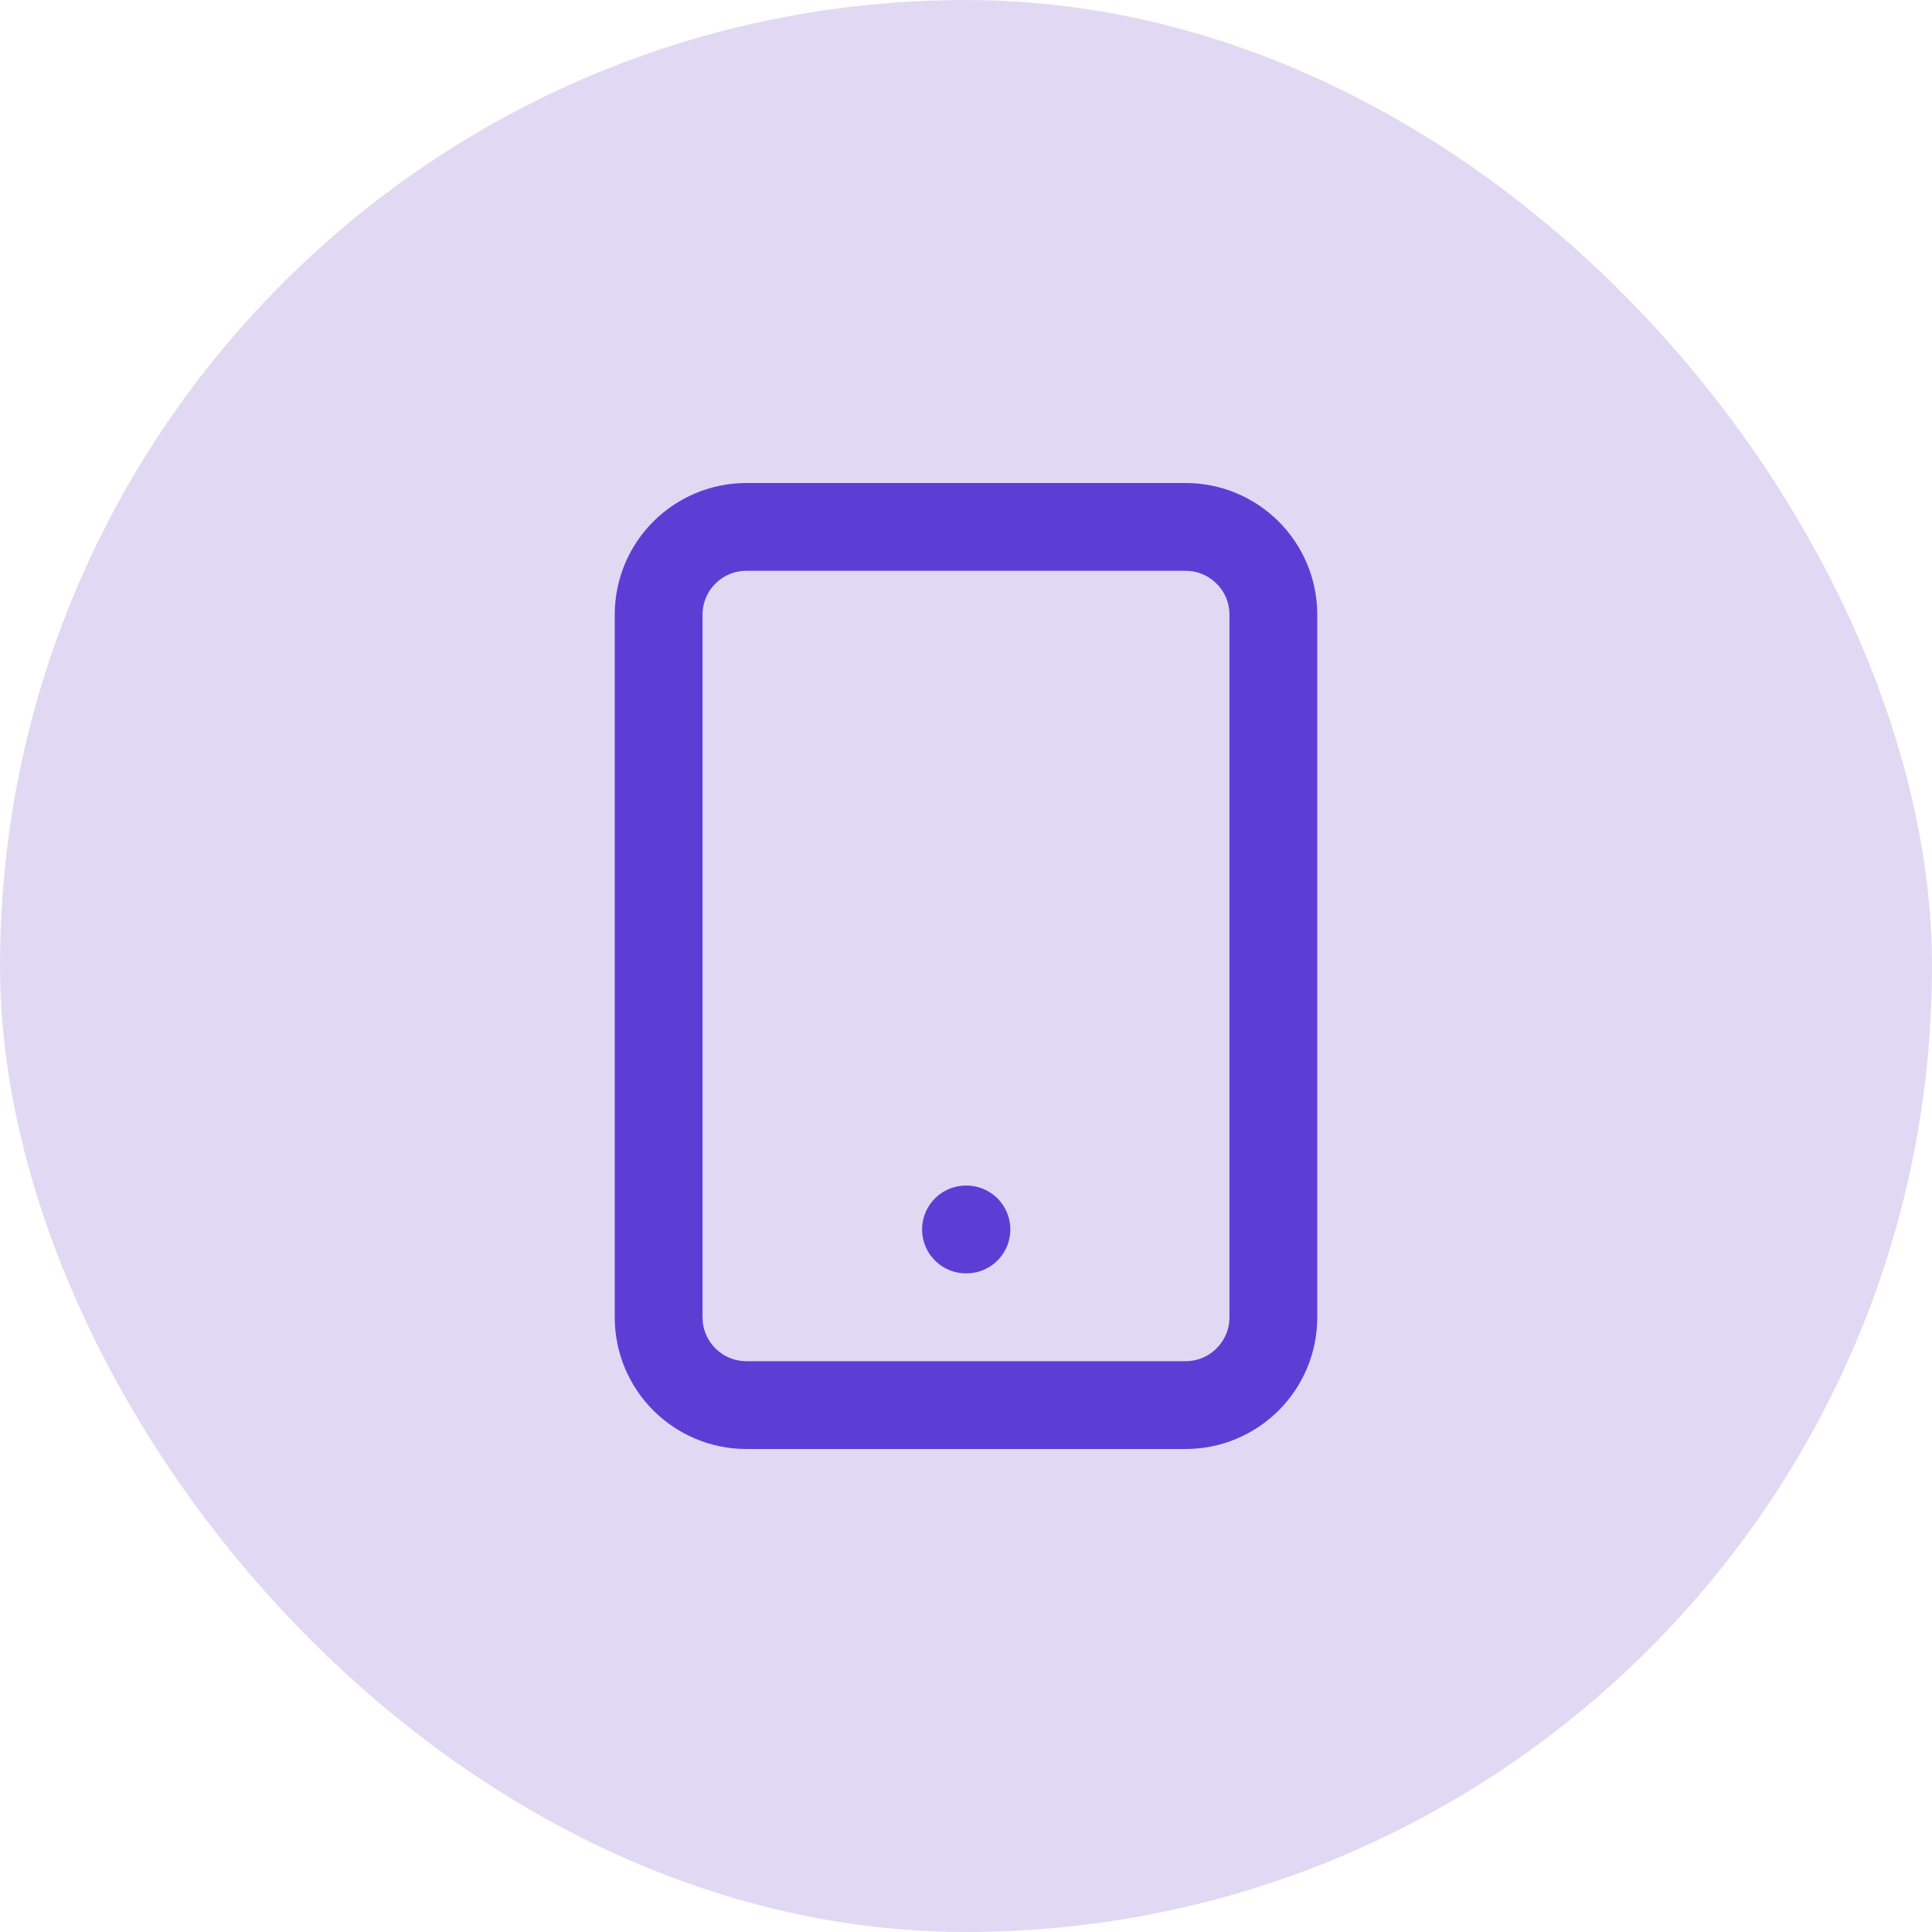 <svg xmlns="http://www.w3.org/2000/svg" width="44" height="44" viewBox="0 0 44 44" fill="none"><rect width="44" height="44" rx="22" fill="#3900B1" fill-opacity="0.15"></rect><path d="M27 12H17C15.895 12 15 12.895 15 14V30C15 31.105 15.895 32 17 32H27C28.105 32 29 31.105 29 30V14C29 12.895 28.105 12 27 12Z" stroke="#5D3ED5" stroke-width="2" stroke-linecap="round" stroke-linejoin="round"></path><path d="M22 28H22.01" stroke="#5D3ED5" stroke-width="2" stroke-linecap="round" stroke-linejoin="round"></path></svg>